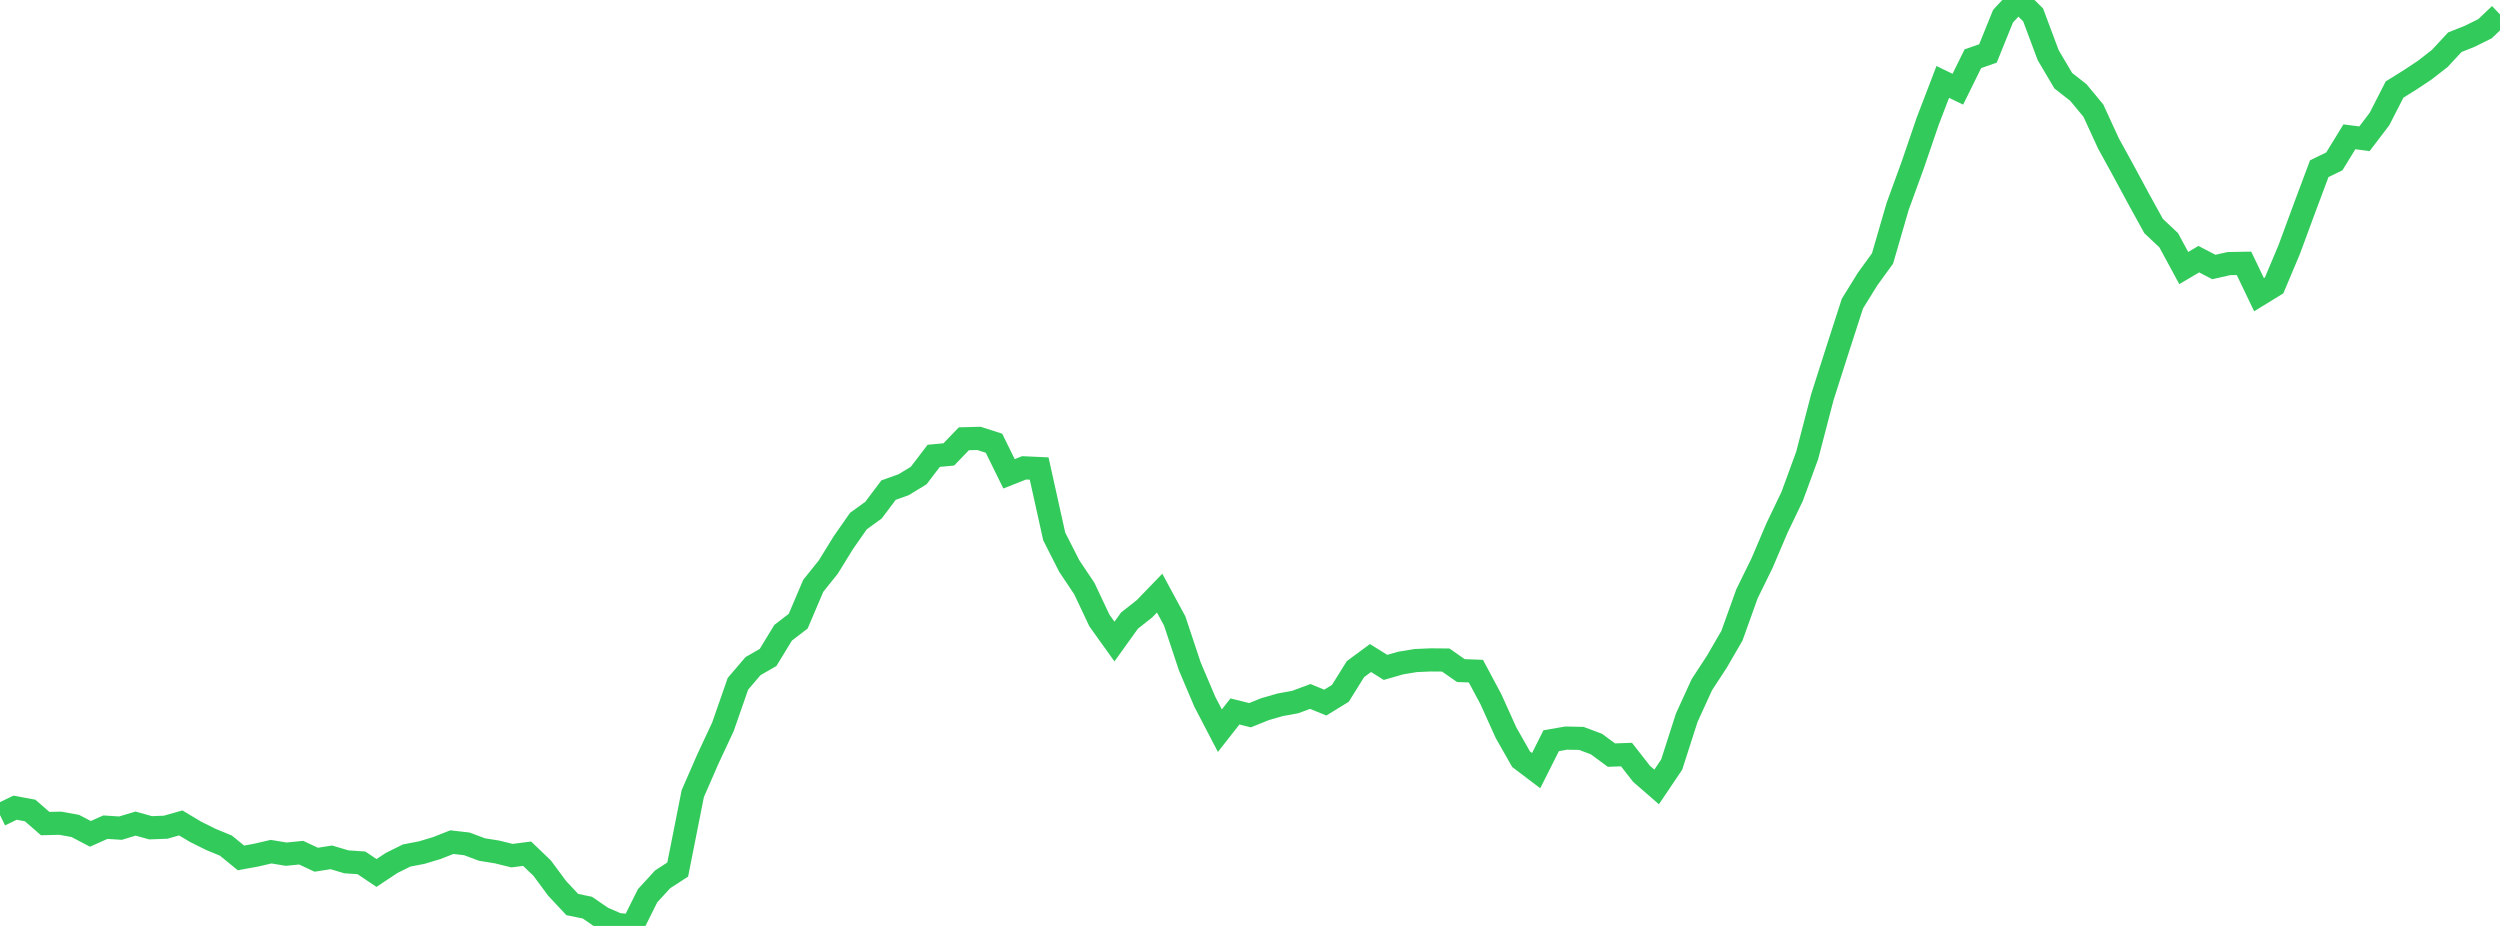 <?xml version="1.0" standalone="no"?>
<!DOCTYPE svg PUBLIC "-//W3C//DTD SVG 1.1//EN" "http://www.w3.org/Graphics/SVG/1.1/DTD/svg11.dtd">

<svg width="135" height="50" viewBox="0 0 135 50" preserveAspectRatio="none" 
  xmlns="http://www.w3.org/2000/svg"
  xmlns:xlink="http://www.w3.org/1999/xlink">


<polyline points="0.0, 44.01 0.813, 43.616 1.627, 43.766 2.44, 44.473 3.253, 44.454 4.066, 44.601 4.88, 45.028 5.693, 44.667 6.506, 44.72 7.319, 44.474 8.133, 44.7 8.946, 44.669 9.759, 44.438 10.572, 44.923 11.386, 45.327 12.199, 45.663 13.012, 46.327 13.825, 46.179 14.639, 45.99 15.452, 46.125 16.265, 46.045 17.078, 46.425 17.892, 46.297 18.705, 46.539 19.518, 46.594 20.331, 47.141 21.145, 46.601 21.958, 46.197 22.771, 46.041 23.584, 45.797 24.398, 45.476 25.211, 45.569 26.024, 45.874 26.837, 46.005 27.651, 46.205 28.464, 46.1 29.277, 46.879 30.09, 47.977 30.904, 48.846 31.717, 49.012 32.53, 49.569 33.343, 49.922 34.157, 50.0 34.97, 48.369 35.783, 47.483 36.596, 46.956 37.41, 42.854 38.223, 40.993 39.036, 39.253 39.849, 36.922 40.663, 35.971 41.476, 35.503 42.289, 34.168 43.102, 33.545 43.916, 31.633 44.729, 30.619 45.542, 29.301 46.355, 28.137 47.169, 27.548 47.982, 26.466 48.795, 26.175 49.608, 25.68 50.422, 24.614 51.235, 24.539 52.048, 23.694 52.861, 23.672 53.675, 23.933 54.488, 25.586 55.301, 25.264 56.114, 25.301 56.928, 28.969 57.741, 30.568 58.554, 31.783 59.367, 33.506 60.181, 34.643 60.994, 33.511 61.807, 32.869 62.62, 32.028 63.434, 33.533 64.247, 35.978 65.06, 37.895 65.873, 39.456 66.687, 38.418 67.5, 38.621 68.313, 38.294 69.127, 38.059 69.94, 37.911 70.753, 37.608 71.566, 37.94 72.38, 37.441 73.193, 36.135 74.006, 35.534 74.819, 36.039 75.633, 35.805 76.446, 35.67 77.259, 35.635 78.072, 35.642 78.886, 36.211 79.699, 36.242 80.512, 37.765 81.325, 39.566 82.139, 40.998 82.952, 41.614 83.765, 39.996 84.578, 39.857 85.392, 39.874 86.205, 40.178 87.018, 40.776 87.831, 40.747 88.645, 41.788 89.458, 42.495 90.271, 41.288 91.084, 38.757 91.898, 36.976 92.711, 35.731 93.524, 34.33 94.337, 32.065 95.151, 30.406 95.964, 28.498 96.777, 26.804 97.59, 24.584 98.404, 21.457 99.217, 18.912 100.03, 16.395 100.843, 15.08 101.657, 13.957 102.47, 11.154 103.283, 8.923 104.096, 6.546 104.91, 4.424 105.723, 4.818 106.536, 3.17 107.349, 2.887 108.163, 0.875 108.976, 0.0 109.789, 0.805 110.602, 2.979 111.416, 4.357 112.229, 4.994 113.042, 5.973 113.855, 7.742 114.669, 9.224 115.482, 10.731 116.295, 12.206 117.108, 12.971 117.922, 14.475 118.735, 13.995 119.548, 14.418 120.361, 14.234 121.175, 14.219 121.988, 15.914 122.801, 15.415 123.614, 13.484 124.428, 11.28 125.241, 9.108 126.054, 8.714 126.867, 7.388 127.681, 7.493 128.494, 6.424 129.307, 4.834 130.12, 4.329 130.934, 3.79 131.747, 3.157 132.56, 2.28 133.373, 1.956 134.187, 1.553 135.0, 0.78" fill="none" stroke="#32ca5b" stroke-width="1.25"/>

</svg>